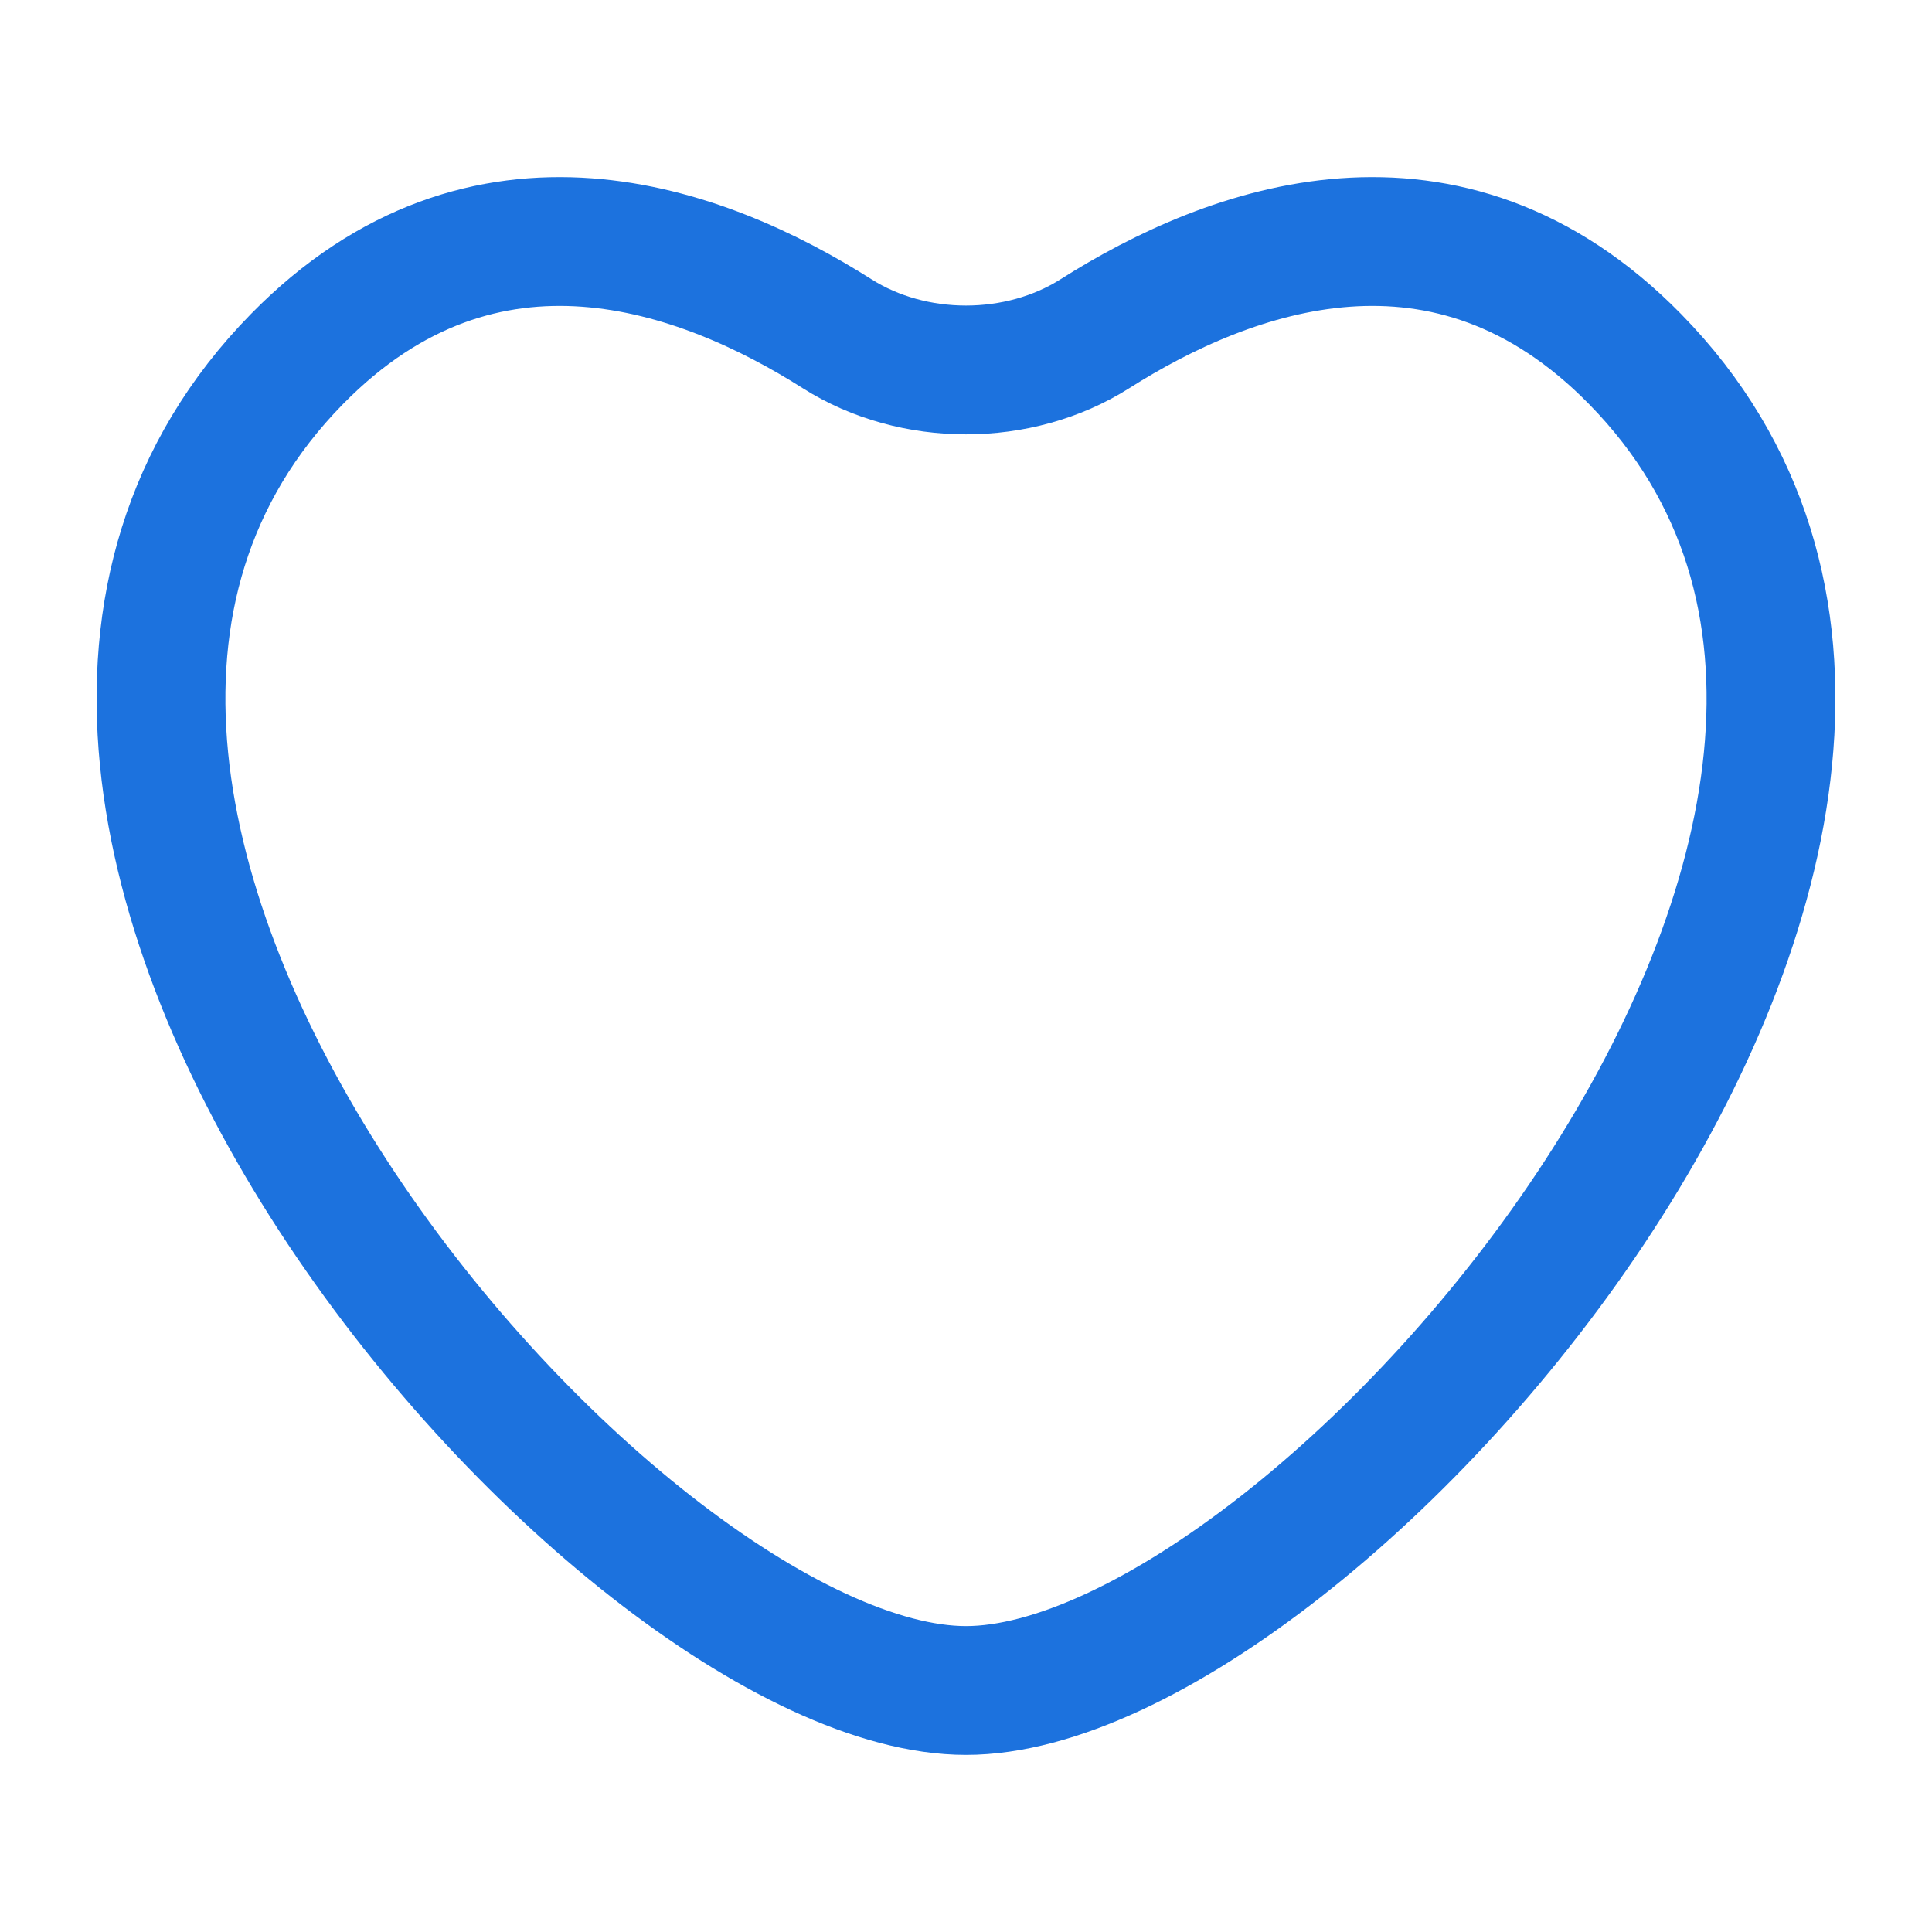<?xml version="1.0" encoding="UTF-8"?> <svg xmlns="http://www.w3.org/2000/svg" width="60" height="60" viewBox="0 0 60 60" fill="none"><path d="M50.779 11.152C44.943 5.201 38.186 7.711 34.002 10.365C31.637 11.864 28.363 11.864 25.998 10.365C21.814 7.711 15.057 5.201 9.221 11.152C-4.631 25.278 19.125 52.5 30 52.5C40.875 52.5 64.631 25.278 50.779 11.152Z" stroke="#1C72DE" stroke-width="4" stroke-linecap="round"></path></svg> 